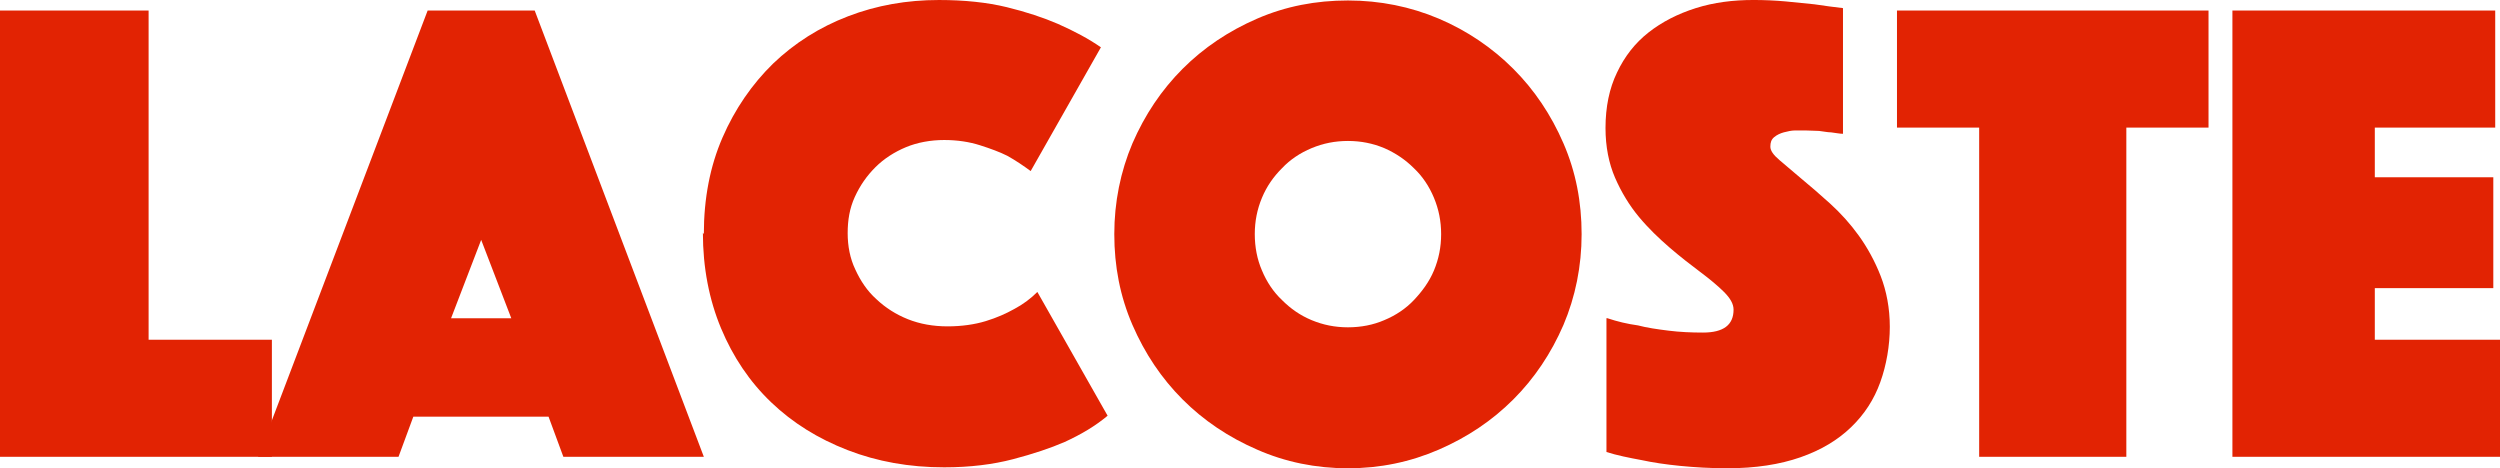 <?xml version="1.0" encoding="UTF-8"?><svg id="_レイヤー_2" xmlns="http://www.w3.org/2000/svg" viewBox="0 0 52.32 9.8"><defs><style>.cls-1{fill:#e22303;}</style></defs><g id="_レイヤー_1-2"><g><path class="cls-1" d="M0,.22H3.11V7.11h2.58v2.45H0V.22Z"/><path class="cls-1" d="M8.95,.22h2.24l3.54,9.34h-2.94l-.31-.84h-2.83l-.31,.84h-2.94L8.95,.22Zm1.75,6.44l-.63-1.64-.63,1.64h1.26Z"/><path class="cls-1" d="M14.73,4.9c0-.75,.13-1.42,.39-2.02,.26-.6,.62-1.12,1.06-1.55,.45-.43,.97-.76,1.57-.99,.6-.23,1.23-.34,1.9-.34,.53,0,1.01,.05,1.42,.15s.77,.22,1.07,.35c.34,.15,.64,.31,.9,.49l-1.47,2.59c-.15-.11-.31-.22-.49-.32-.16-.08-.35-.15-.57-.22-.22-.07-.47-.11-.75-.11s-.56,.05-.8,.15c-.24,.1-.46,.24-.64,.42-.18,.18-.32,.38-.43,.62s-.15,.49-.15,.76,.05,.53,.16,.76c.11,.24,.25,.45,.44,.62,.19,.18,.41,.32,.66,.42,.25,.1,.53,.15,.83,.15s.57-.04,.8-.11c.23-.07,.43-.16,.59-.25,.19-.1,.35-.22,.49-.36l1.47,2.59c-.25,.21-.55,.39-.9,.55-.3,.13-.66,.25-1.08,.36-.42,.11-.9,.17-1.44,.17-.73,0-1.4-.12-2.02-.36-.62-.24-1.15-.57-1.6-1-.45-.43-.8-.95-1.05-1.55s-.38-1.27-.38-2Z"/><path class="cls-1" d="M23.32,4.9c0-.67,.13-1.31,.38-1.9,.26-.6,.61-1.12,1.05-1.56s.96-.79,1.56-1.05c.6-.26,1.23-.38,1.9-.38s1.31,.13,1.9,.38,1.12,.61,1.56,1.05,.79,.96,1.05,1.56c.26,.6,.38,1.23,.38,1.9s-.13,1.31-.38,1.9c-.26,.6-.61,1.12-1.05,1.56s-.96,.79-1.56,1.05c-.6,.26-1.23,.39-1.9,.39s-1.31-.13-1.9-.39c-.6-.26-1.12-.61-1.56-1.05s-.79-.96-1.05-1.56-.38-1.23-.38-1.9Zm2.94,0c0,.27,.05,.53,.15,.76,.1,.24,.24,.45,.42,.62,.18,.18,.38,.32,.62,.42,.24,.1,.49,.15,.76,.15s.53-.05,.76-.15c.24-.1,.45-.24,.62-.42s.32-.38,.42-.62c.1-.24,.15-.49,.15-.76s-.05-.52-.15-.76c-.1-.24-.24-.45-.42-.62-.18-.18-.39-.32-.62-.42-.24-.1-.49-.15-.76-.15s-.52,.05-.76,.15-.45,.24-.62,.42c-.18,.18-.32,.38-.42,.62s-.15,.49-.15,.76Z"/><path class="cls-1" d="M33.64,6.66c.21,.07,.42,.12,.64,.15,.19,.05,.4,.08,.64,.11,.24,.03,.48,.04,.72,.04,.43,0,.64-.16,.64-.48,0-.12-.07-.24-.2-.37-.13-.13-.3-.27-.5-.42-.2-.15-.42-.32-.64-.51s-.44-.4-.64-.64c-.2-.24-.37-.52-.5-.82-.13-.3-.2-.65-.2-1.04,0-.44,.08-.83,.24-1.16,.16-.34,.38-.62,.66-.84,.28-.22,.61-.39,.99-.51,.38-.12,.78-.17,1.21-.17,.22,0,.45,.01,.67,.03,.22,.02,.42,.04,.6,.06,.21,.03,.41,.06,.6,.08V2.8c-.07,0-.16-.02-.25-.03-.07,0-.16-.02-.25-.03-.09,0-.19-.01-.29-.01-.06,0-.13,0-.21,0s-.16,.02-.24,.04c-.07,.02-.14,.05-.2,.1-.06,.05-.08,.11-.08,.2,0,.08,.06,.17,.19,.28s.28,.24,.46,.39c.18,.15,.38,.32,.6,.52,.22,.2,.42,.42,.6,.67,.18,.25,.34,.54,.46,.85s.19,.67,.19,1.06-.07,.8-.2,1.16-.33,.67-.61,.94c-.28,.27-.63,.48-1.06,.63s-.94,.23-1.53,.23c-.36,0-.68-.02-.99-.05-.3-.03-.57-.07-.8-.12-.27-.05-.52-.1-.74-.17v-2.8Z"/><path class="cls-1" d="M41.42,2.67h-1.72V.22h6.52V2.67h-1.72v6.89h-3.08V2.67Z"/><path class="cls-1" d="M46.72,.22h5.5V2.67h-2.52v1.04h2.48v2.32h-2.48v1.08h2.62v2.45h-5.6V.22Z"/></g></g></svg>